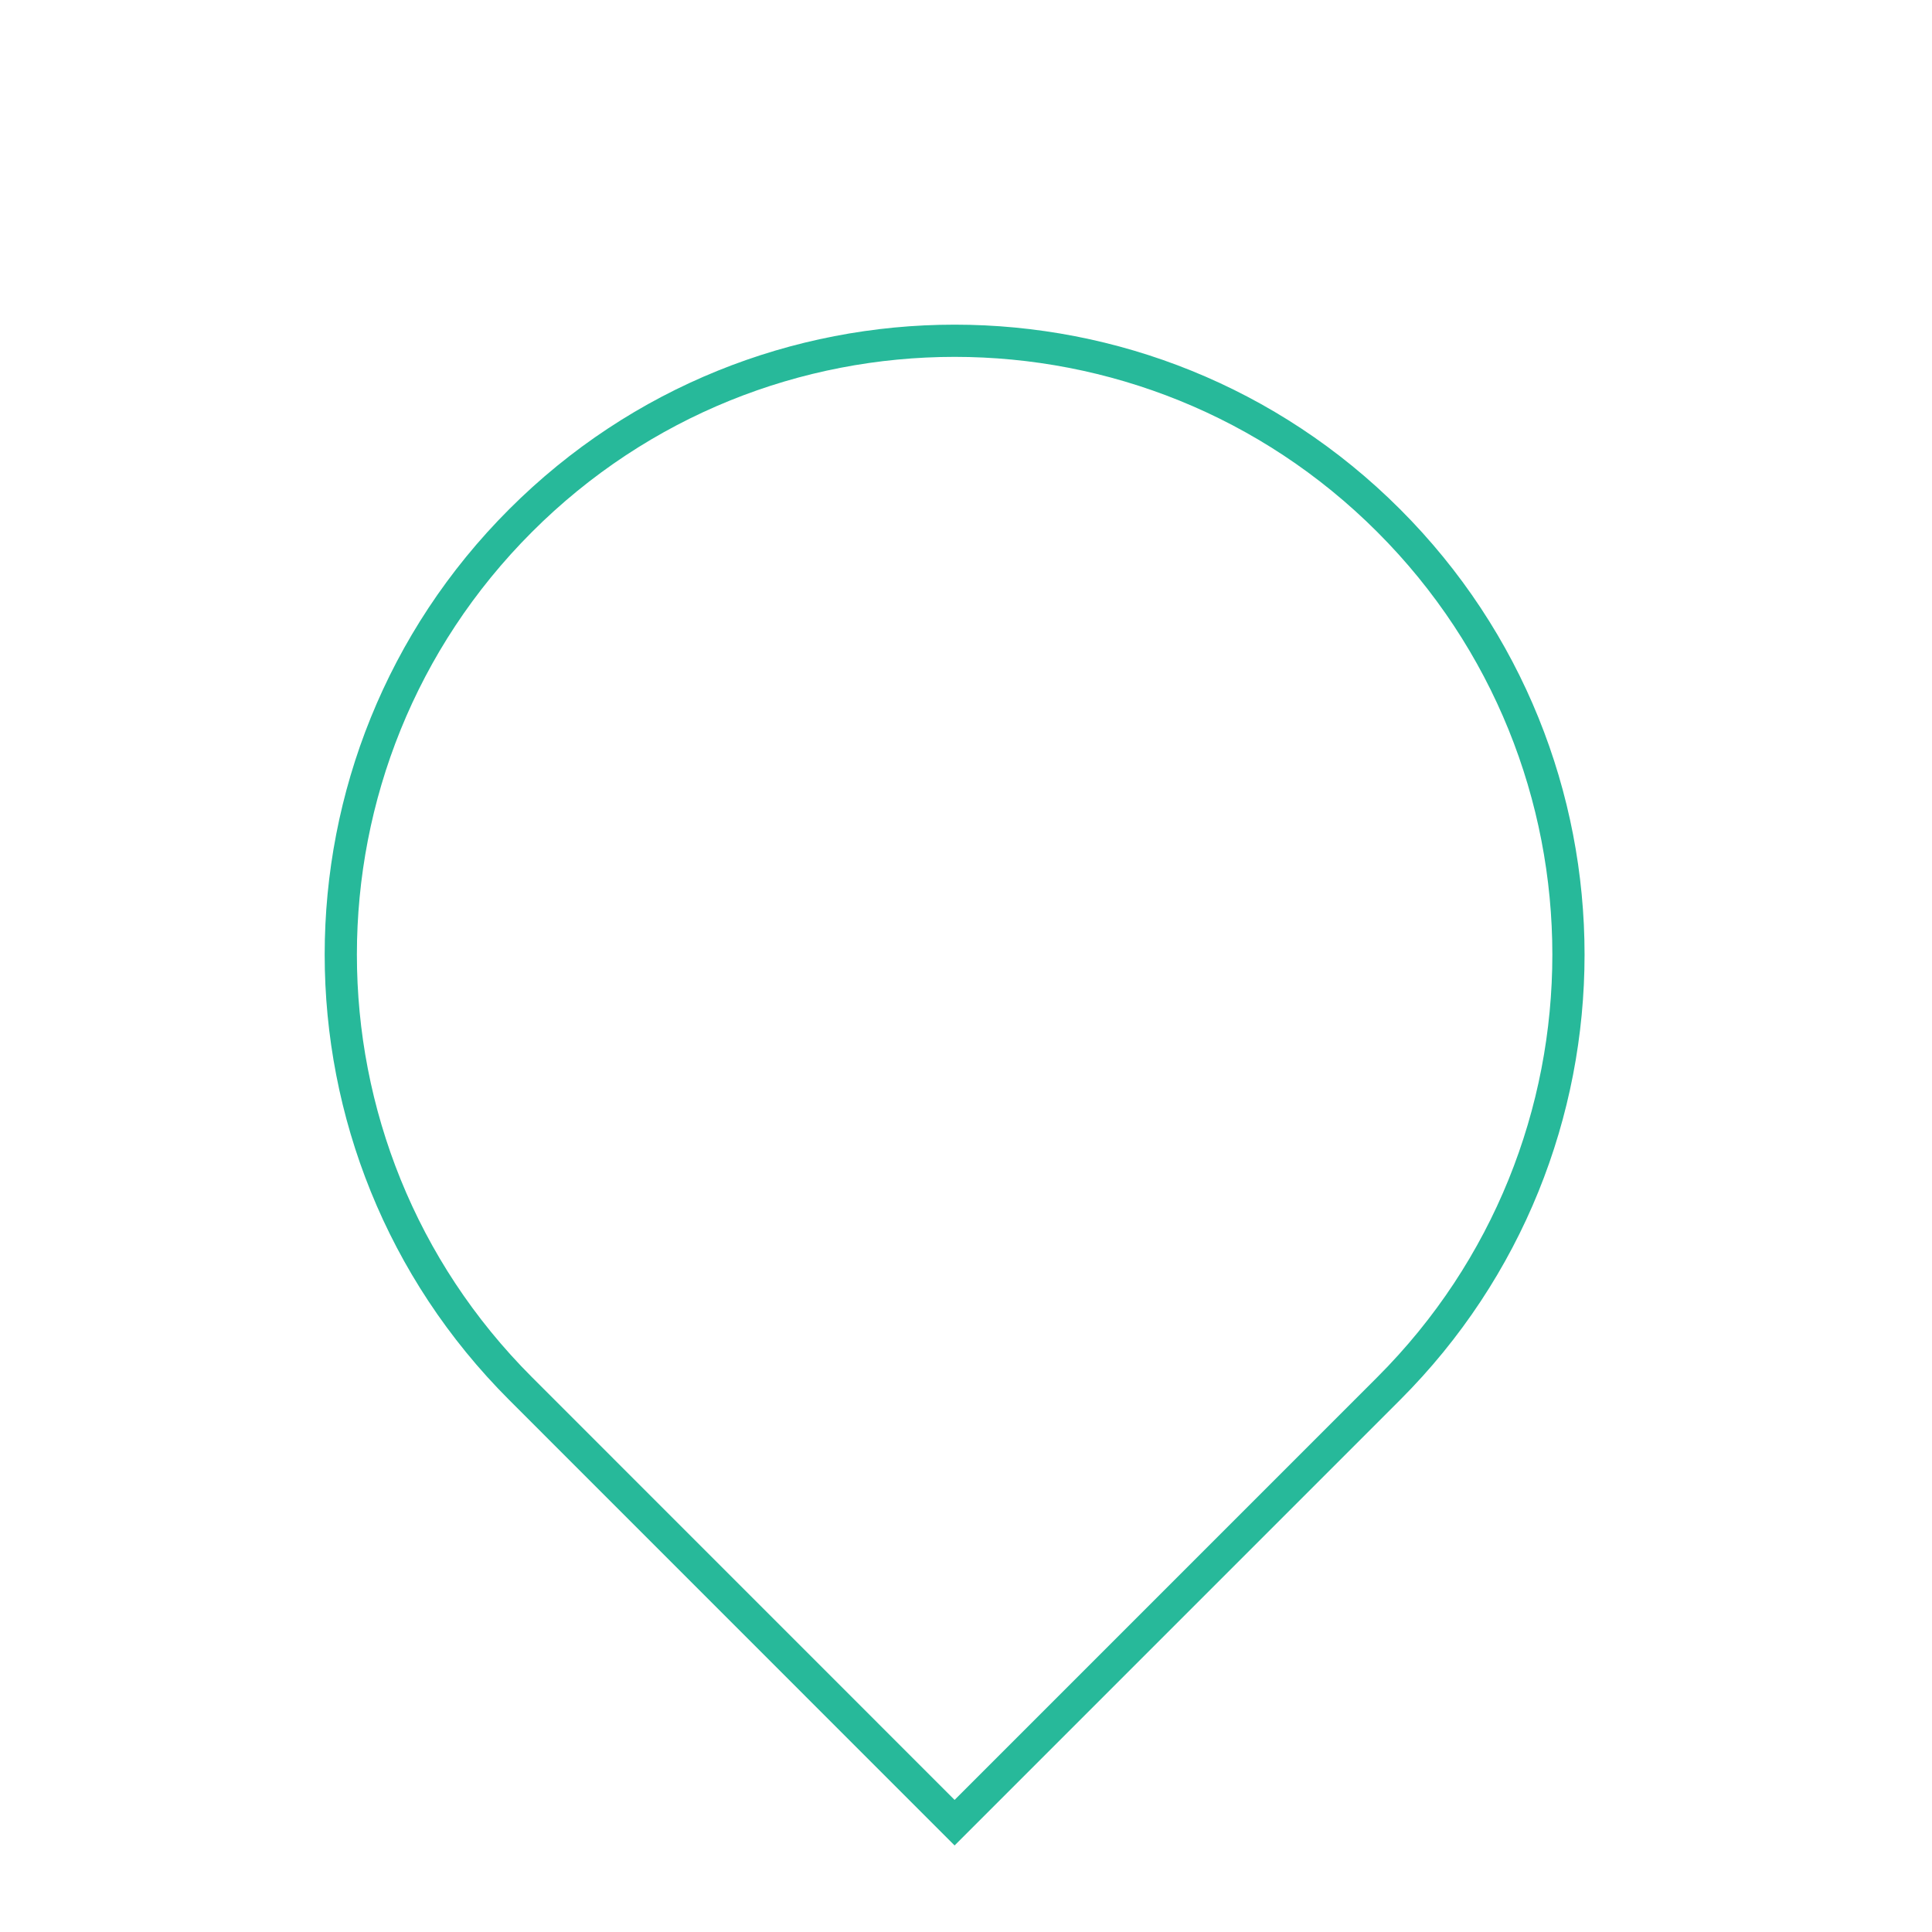 <svg xmlns="http://www.w3.org/2000/svg" xmlns:xlink="http://www.w3.org/1999/xlink" width="599.832" height="599.832" viewBox="0 0 599.832 599.832">
  <defs>
    <clipPath id="clip-path">
      <rect id="Rectangle_319" data-name="Rectangle 319" width="423.141" height="425.15" transform="translate(-16 -22)" fill="none" stroke="#27b99a" stroke-width="10"/>
    </clipPath>
  </defs>
  <g id="logo-outline-green-large" transform="translate(296.384 26.87) rotate(45)">
    <g id="Group_468" data-name="Group 468" transform="translate(0)" clip-path="url(#clip-path)">
      <path id="Path_409" data-name="Path 409" d="M190.561,381.133l190.579.018-.008-190.589C381.159,85.325,295.826-.008,190.571,0,85.315-.01-.01,85.315,0,190.571-.01,295.826,85.323,381.159,190.561,381.133" transform="translate(0 0)" fill="none" stroke="#27b99a" stroke-width="10" fill-rule="evenodd"/>
    </g>
  </g>
</svg>
